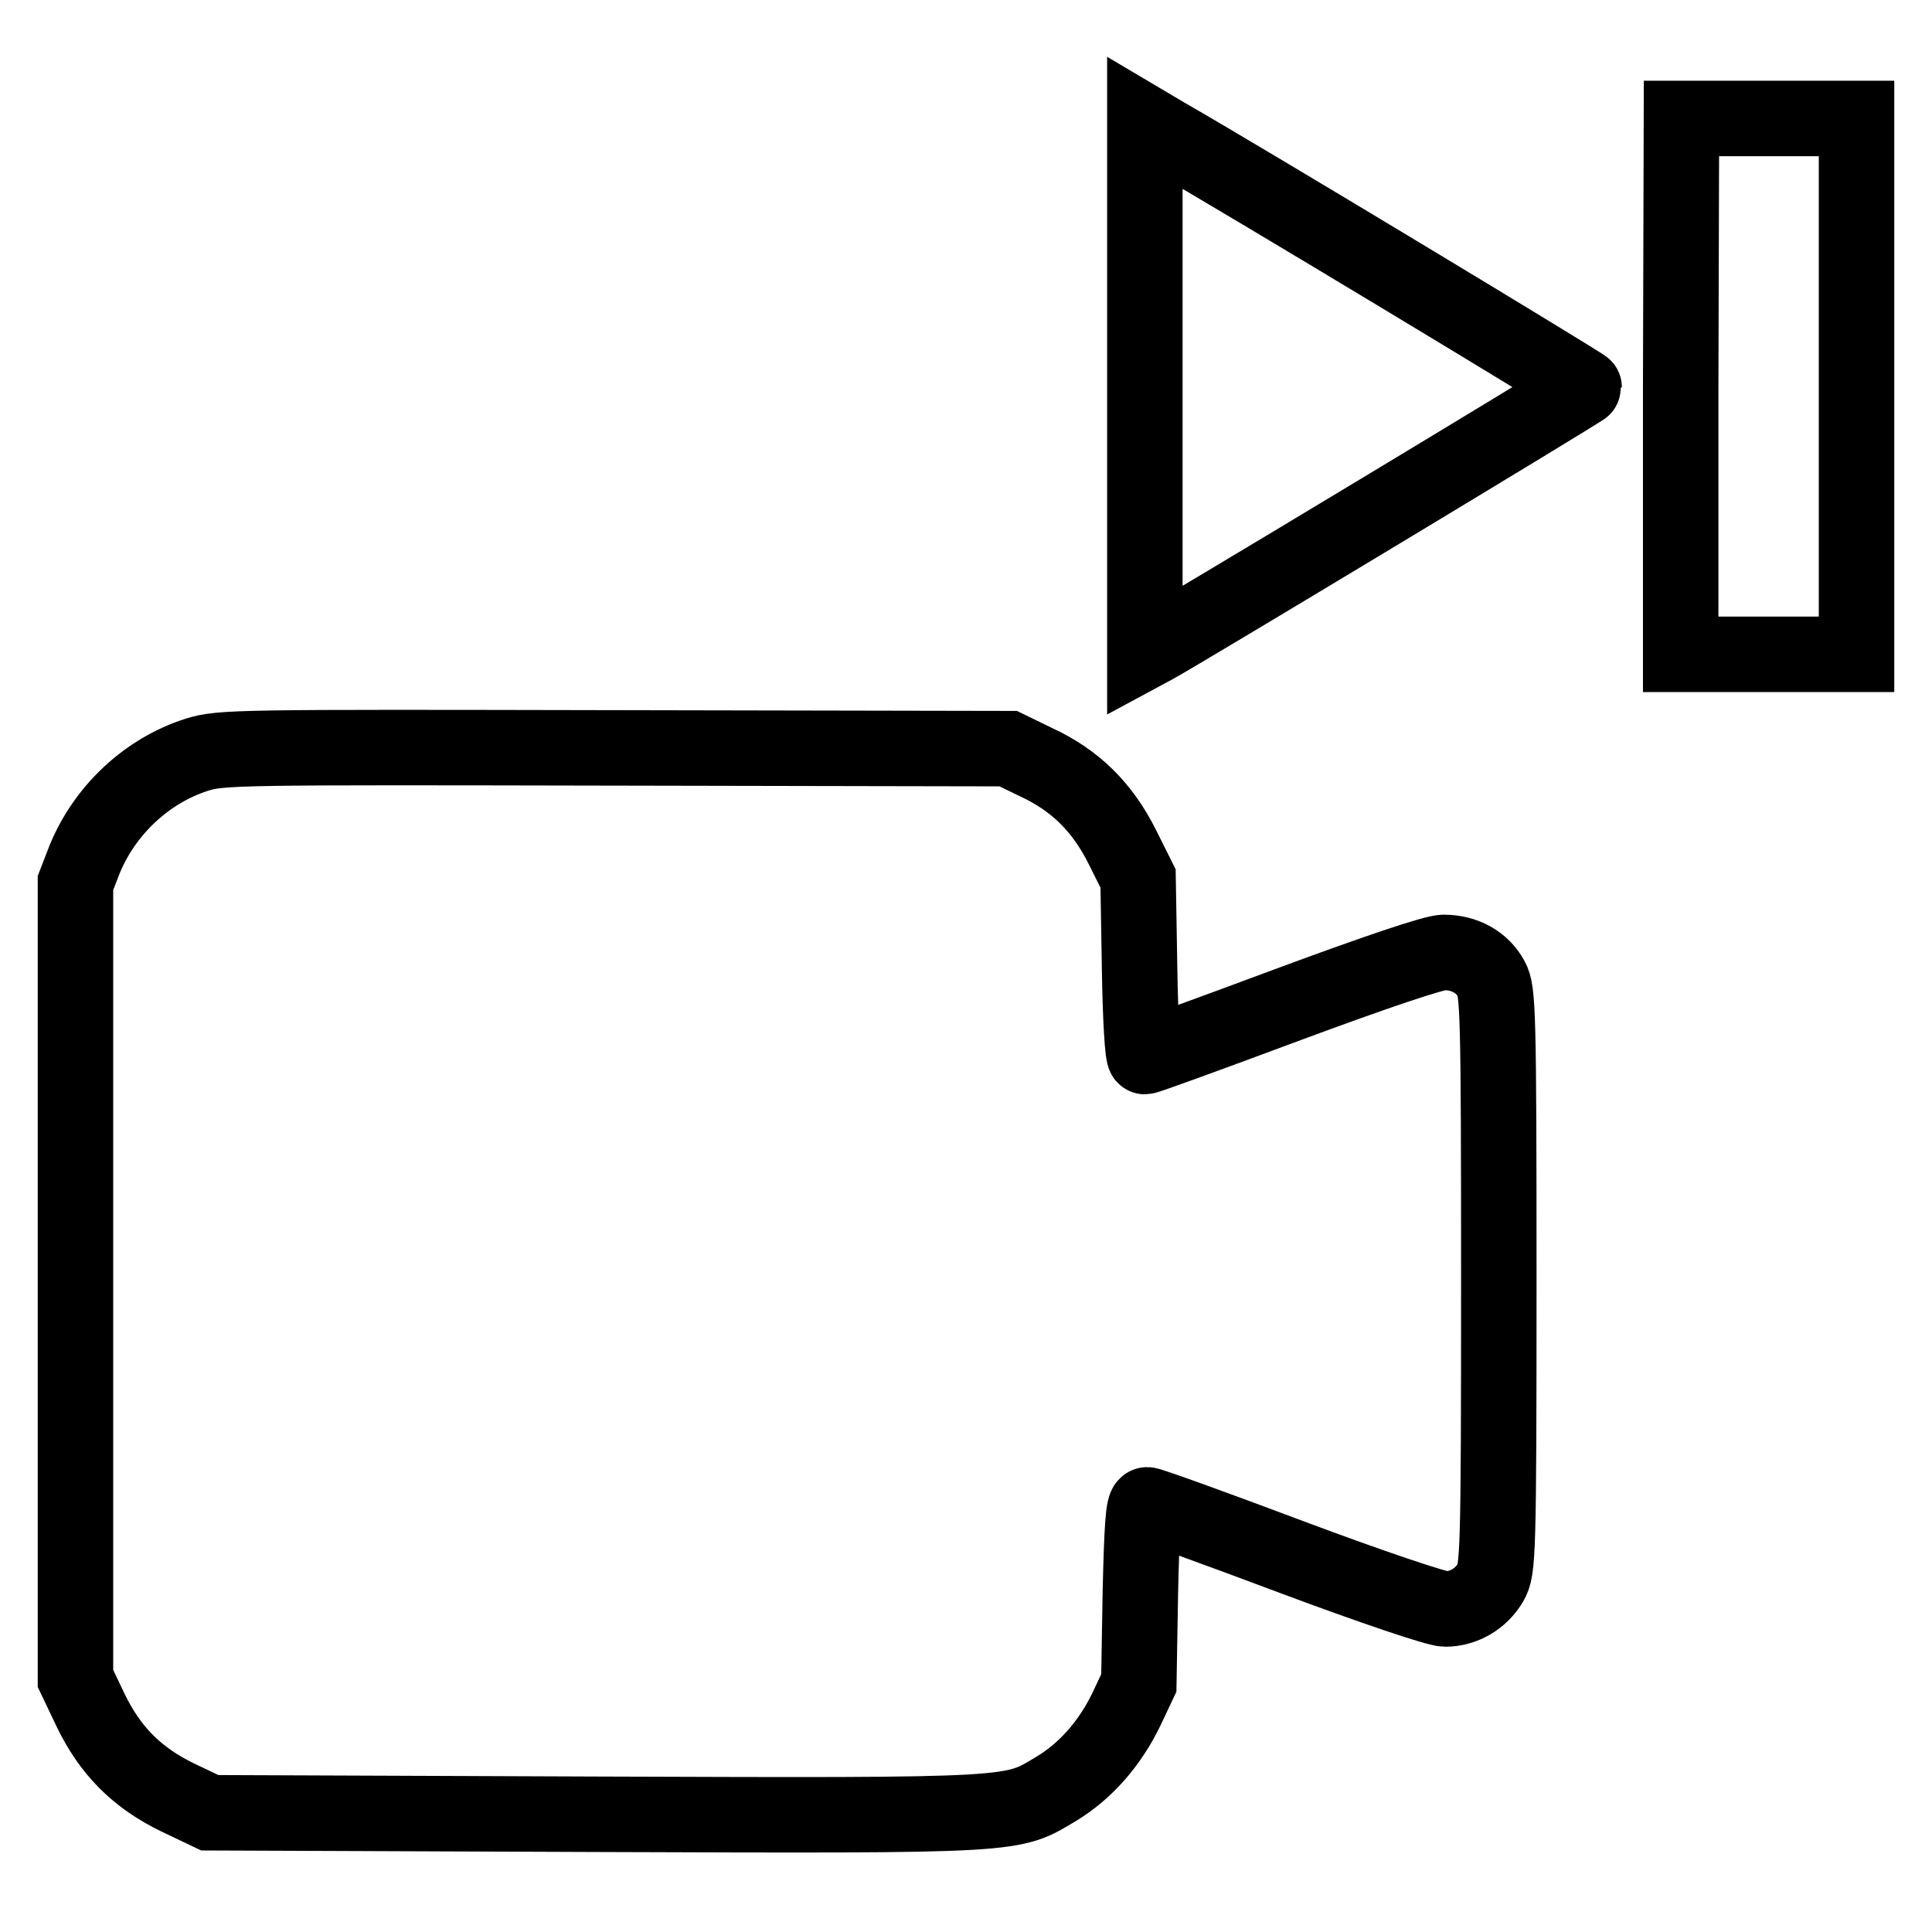 <?xml version="1.0" encoding="utf-8"?>
<!-- Svg Vector Icons : http://www.onlinewebfonts.com/icon -->
<!DOCTYPE svg PUBLIC "-//W3C//DTD SVG 1.1//EN" "http://www.w3.org/Graphics/SVG/1.1/DTD/svg11.dtd">
<svg version="1.1" xmlns="http://www.w3.org/2000/svg" xmlns:xlink="http://www.w3.org/1999/xlink" x="0px" y="0px" viewBox="0 0 256 256" enable-background="new 0 0 256 256" xml:space="preserve">
<g><g><g><path stroke-width="10" fill-opacity="0" stroke="#000000"  d="M222.7,51.2v35.5h11.6H246V51.2V15.7h-11.6h-11.6L222.7,51.2L222.7,51.2z"/><path stroke-width="10" fill-opacity="0" stroke="#000000"  d="M151.7,51.2v35.1l1.3-0.7c3.5-1.9,56.9-34.1,56.9-34.3c0-0.2-44.5-27.1-55.5-33.4l-2.7-1.6V51.2z"/><path stroke-width="10" fill-opacity="0" stroke="#000000"  d="M26.1,100c-6.6,2.1-12.2,7.3-14.9,13.9l-1.2,3.1v52.7v52.7l2,4.2c2.6,5.4,6.2,9,11.6,11.6l4.2,2l51.2,0.2c56.6,0.2,55,0.2,61-3.4c3.8-2.3,7-5.9,9.2-10.4l1.7-3.6l0.2-11.8c0.2-8.9,0.4-11.8,0.9-11.8c0.4,0,9,3.1,19.1,6.9c10.7,4,19.3,6.9,20.4,6.9c2.4,0,4.7-1.3,6-3.5c1-1.7,1.1-3.5,1.1-40c0-35.6-0.1-38.4-1-40c-1.2-2.2-3.5-3.5-6.3-3.5c-1.3,0-9,2.6-20.6,6.9c-10.2,3.8-18.7,6.9-19,6.9c-0.3,0-0.6-5.1-0.7-11.8l-0.2-11.8l-2.1-4.2c-2.6-5.2-6.2-8.8-11.4-11.2l-3.7-1.8l-52.1-0.1C31.5,99,29.3,99,26.1,100z"/></g></g></g>
</svg>